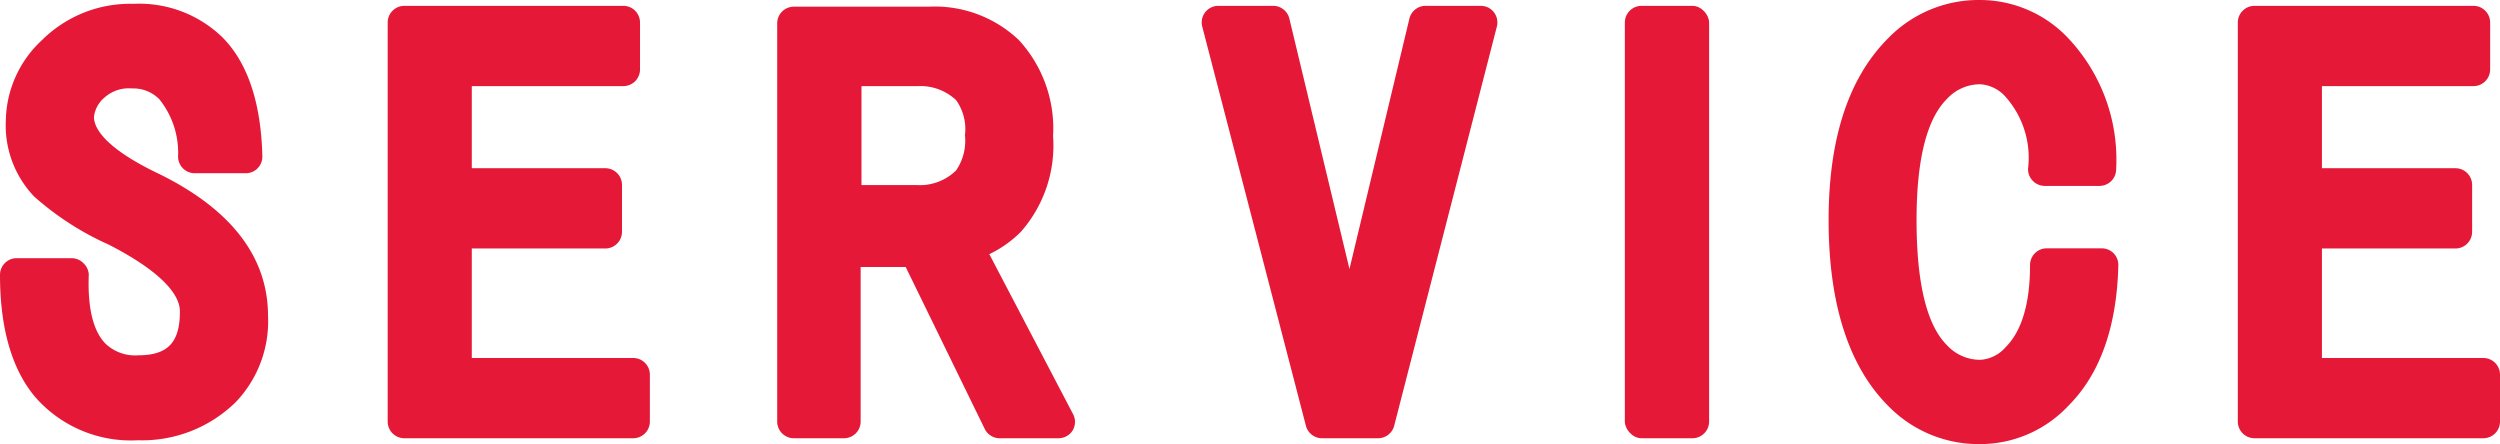<svg xmlns="http://www.w3.org/2000/svg" width="149.8" height="26.61"><defs><style>.cls-1{fill:#e51937}</style></defs><g id="レイヤー_2" data-name="レイヤー 2"><g id="ハタフルの強み"><path class="cls-1" d="M9.51 10.41C7 9.22 5.63 8 5.63 7a1.79 1.79 0 0 1 .65-1.17 2.18 2.18 0 0 1 1.63-.53 2.18 2.18 0 0 1 1.64.65 5.11 5.11 0 0 1 1.12 3.43 1 1 0 0 0 1 1h3.05a1 1 0 0 0 .72-.3 1 1 0 0 0 .28-.73c-.08-3.21-.89-5.61-2.4-7.12A7.15 7.15 0 0 0 8 .23 7.49 7.49 0 0 0 2.52 2.4 6.7 6.7 0 0 0 .35 7.21a6.17 6.17 0 0 0 1.7 4.57 17.46 17.46 0 0 0 4.47 2.88c2.79 1.43 4.26 2.83 4.26 4 0 1.87-.73 2.63-2.51 2.63a2.56 2.56 0 0 1-1.95-.7c-.73-.74-1.08-2.13-1-4.14a1 1 0 0 0-.32-.68 1 1 0 0 0-.72-.3H1a1 1 0 0 0-1 1c0 3.2.71 5.66 2.11 7.32a7.61 7.61 0 0 0 6.16 2.59 8 8 0 0 0 5.86-2.29 7 7 0 0 0 1.93-5.16c0-3.52-2.2-6.39-6.55-8.52zM37.94 21.45h-9.67v-6.56h8a1 1 0 0 0 1-1v-2.81a1 1 0 0 0-1-1h-8V5.16h9.08a1 1 0 0 0 1-1V1.35a1 1 0 0 0-1-1H24.23a1 1 0 0 0-1 1v23.91a1 1 0 0 0 1 1h13.71a1 1 0 0 0 1-1v-2.81a1 1 0 0 0-1-1zM59.28 15.23a6.83 6.83 0 0 0 1.89-1.34 7.82 7.82 0 0 0 1.93-5.74 7.82 7.82 0 0 0-2.05-5.75 7.31 7.31 0 0 0-5.39-2h-8.09a1 1 0 0 0-1 1v23.86a1 1 0 0 0 1 1h3a1 1 0 0 0 1-1V16h2.7L59 25.69a1 1 0 0 0 .91.57h3.51a1 1 0 0 0 .86-.48 1 1 0 0 0 0-1zM51.62 5.16H55a3.13 3.13 0 0 1 2.29.84 3 3 0 0 1 .53 2.11 3.13 3.13 0 0 1-.53 2.1 3.09 3.09 0 0 1-2.34.88h-3.33zM88.73.35h-3.28a1 1 0 0 0-1 .77l-3.59 15-3.6-15a1 1 0 0 0-1-.77H73a1 1 0 0 0-.79.39 1 1 0 0 0-.17.86l6.21 23.91a1 1 0 0 0 1 .75h3.29a1 1 0 0 0 1-.75L89.69 1.6a1 1 0 0 0-.17-.86 1 1 0 0 0-.79-.39z"/><rect class="cls-1" x="97.36" y=".35" width="5.05" height="25.91" rx="1"/><path class="cls-1" d="M125.92 14.88h-3.28a1 1 0 0 0-1 1c0 2.29-.49 3.95-1.46 4.92a2.19 2.19 0 0 1-1.52.76 2.69 2.69 0 0 1-2-.88c-1.21-1.2-1.82-3.72-1.82-7.49 0-3.62.61-6.06 1.82-7.26a2.69 2.69 0 0 1 2-.88 2.19 2.19 0 0 1 1.52.76 5.49 5.49 0 0 1 1.34 4.3 1 1 0 0 0 .28.72 1 1 0 0 0 .72.31h3.28a1 1 0 0 0 1-1 10.62 10.62 0 0 0-2.87-7.85A7.28 7.28 0 0 0 118.66 0a7.56 7.56 0 0 0-5.52 2.29c-2.37 2.37-3.57 6-3.57 10.9 0 5 1.2 8.76 3.57 11.13a7.56 7.56 0 0 0 5.52 2.29 7.25 7.25 0 0 0 5.27-2.29c1.9-1.89 2.91-4.73 3-8.41a1 1 0 0 0-.28-.73 1 1 0 0 0-.73-.3zM148.8 21.45h-9.67v-6.56h8a1 1 0 0 0 1-1v-2.81a1 1 0 0 0-1-1h-8V5.16h9.08a1 1 0 0 0 1-1V1.35a1 1 0 0 0-1-1h-13.12a1 1 0 0 0-1 1v23.91a1 1 0 0 0 1 1h13.71a1 1 0 0 0 1-1v-2.81a1 1 0 0 0-1-1z"/></g></g></svg>
